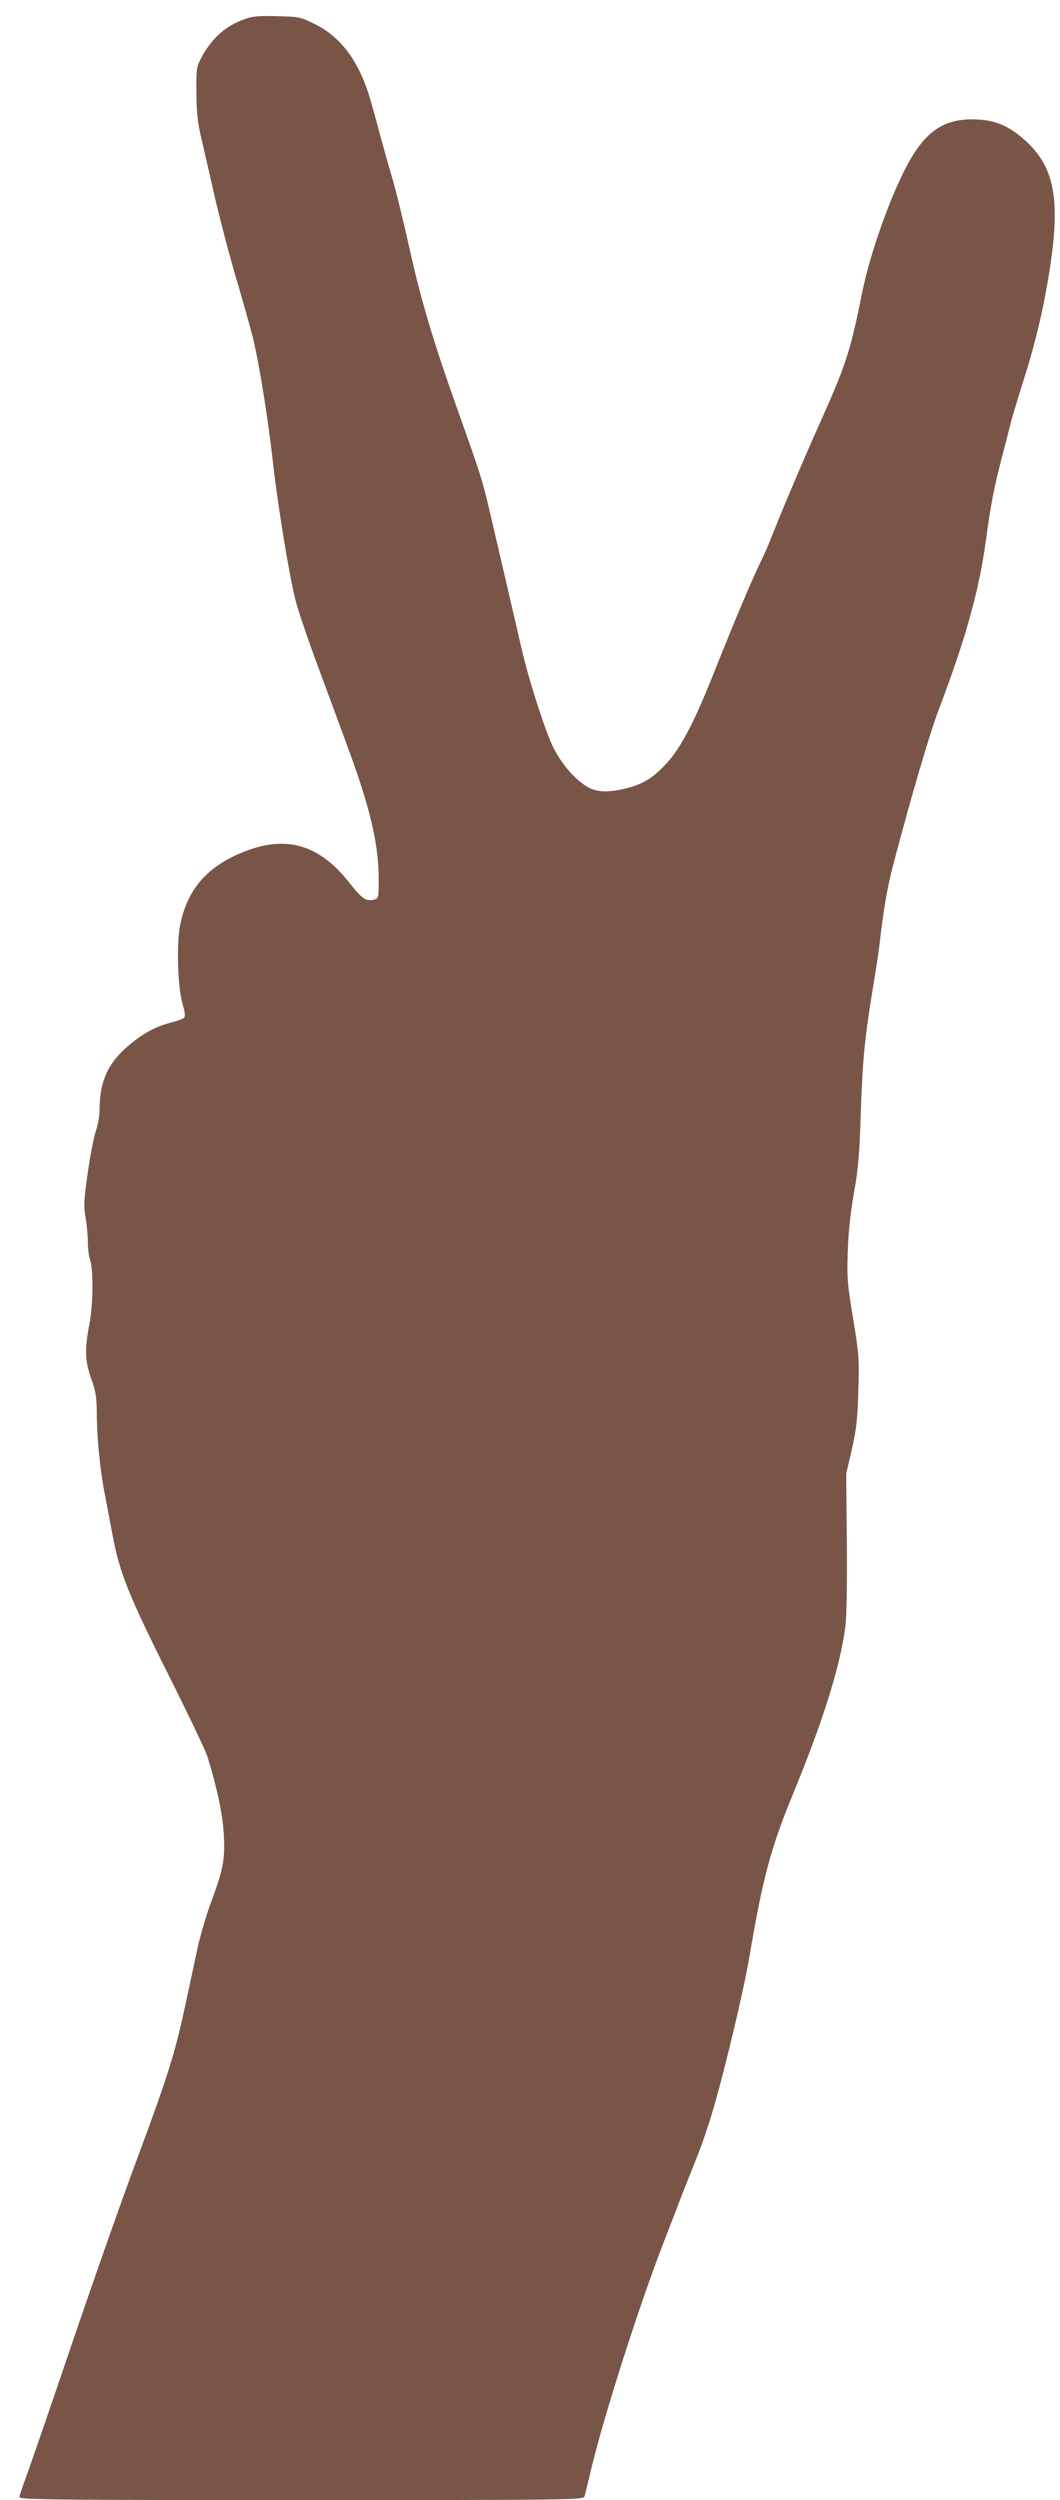 <?xml version="1.0" standalone="no"?>
<!DOCTYPE svg PUBLIC "-//W3C//DTD SVG 20010904//EN"
 "http://www.w3.org/TR/2001/REC-SVG-20010904/DTD/svg10.dtd">
<svg version="1.0" xmlns="http://www.w3.org/2000/svg"
 width="543pt" height="1280pt" viewBox="0 0 543 1280"
 preserveAspectRatio="xMidYMid meet">
<g transform="translate(0,1280) scale(0.1,-0.1)"
fill="#795548" stroke="none">
<path d="M1253 12702 c-99 -35 -170 -99 -224 -202 -22 -41 -24 -57 -23 -175 1
-102 6 -154 27 -240 14 -60 46 -200 71 -310 26 -110 73 -290 106 -400 32 -110
71 -246 85 -302 32 -131 79 -419 104 -648 25 -218 83 -575 115 -699 12 -50 64
-201 114 -336 50 -135 120 -324 155 -420 113 -305 157 -494 157 -671 0 -96 -1
-99 -24 -105 -41 -10 -61 3 -130 91 -144 182 -305 235 -504 166 -206 -72 -318
-191 -358 -381 -21 -98 -14 -328 12 -413 11 -37 14 -61 7 -68 -5 -5 -35 -16
-66 -24 -82 -21 -147 -57 -224 -123 -102 -88 -143 -182 -143 -327 0 -29 -9
-78 -20 -109 -10 -31 -29 -127 -41 -214 -19 -135 -21 -165 -11 -224 7 -38 12
-95 12 -128 0 -32 5 -71 10 -85 19 -50 18 -233 -2 -334 -25 -130 -23 -188 9
-279 24 -65 28 -94 29 -182 0 -118 17 -287 39 -400 8 -41 24 -127 36 -190 39
-218 79 -320 302 -765 96 -192 182 -372 190 -400 49 -159 77 -290 83 -391 8
-131 -2 -184 -63 -348 -25 -66 -55 -170 -69 -230 -13 -61 -44 -206 -69 -322
-47 -219 -88 -350 -225 -719 -106 -284 -258 -717 -430 -1225 -76 -223 -150
-436 -164 -473 -14 -37 -26 -74 -26 -82 0 -13 187 -15 1444 -15 1367 0 1445 1
1450 18 3 9 19 75 36 147 65 269 237 809 364 1140 13 33 40 103 60 155 20 52
52 136 72 185 62 154 74 187 109 295 56 172 173 656 205 847 67 397 109 553
221 825 155 376 241 650 269 856 7 52 10 214 8 435 l-3 352 29 125 c23 103 29
155 33 300 5 163 3 189 -27 370 -29 176 -32 209 -27 345 3 99 14 201 32 300
22 123 28 198 35 420 9 264 20 380 69 672 11 65 22 143 26 173 20 180 41 299
70 410 94 357 189 680 235 800 136 358 205 604 240 860 25 184 41 268 79 415
16 61 37 142 46 180 10 39 44 151 75 250 34 104 73 256 94 360 100 504 77 697
-98 851 -77 68 -144 97 -235 102 -146 8 -237 -37 -322 -163 -94 -138 -225
-486 -274 -730 -61 -302 -80 -360 -228 -690 -78 -174 -188 -435 -249 -589 -10
-26 -30 -69 -43 -96 -37 -74 -137 -310 -235 -557 -103 -260 -172 -393 -249
-475 -65 -70 -114 -101 -199 -123 -103 -26 -163 -22 -215 14 -62 42 -118 109
-160 189 -40 77 -123 333 -163 502 -25 109 -78 337 -158 680 -44 190 -51 212
-166 535 -129 362 -192 571 -255 855 -30 135 -70 297 -89 360 -19 63 -48 169
-66 235 -17 66 -41 149 -52 185 -57 177 -148 295 -278 358 -71 35 -81 37 -190
39 -92 3 -125 0 -167 -15z"/>
</g>
</svg>
